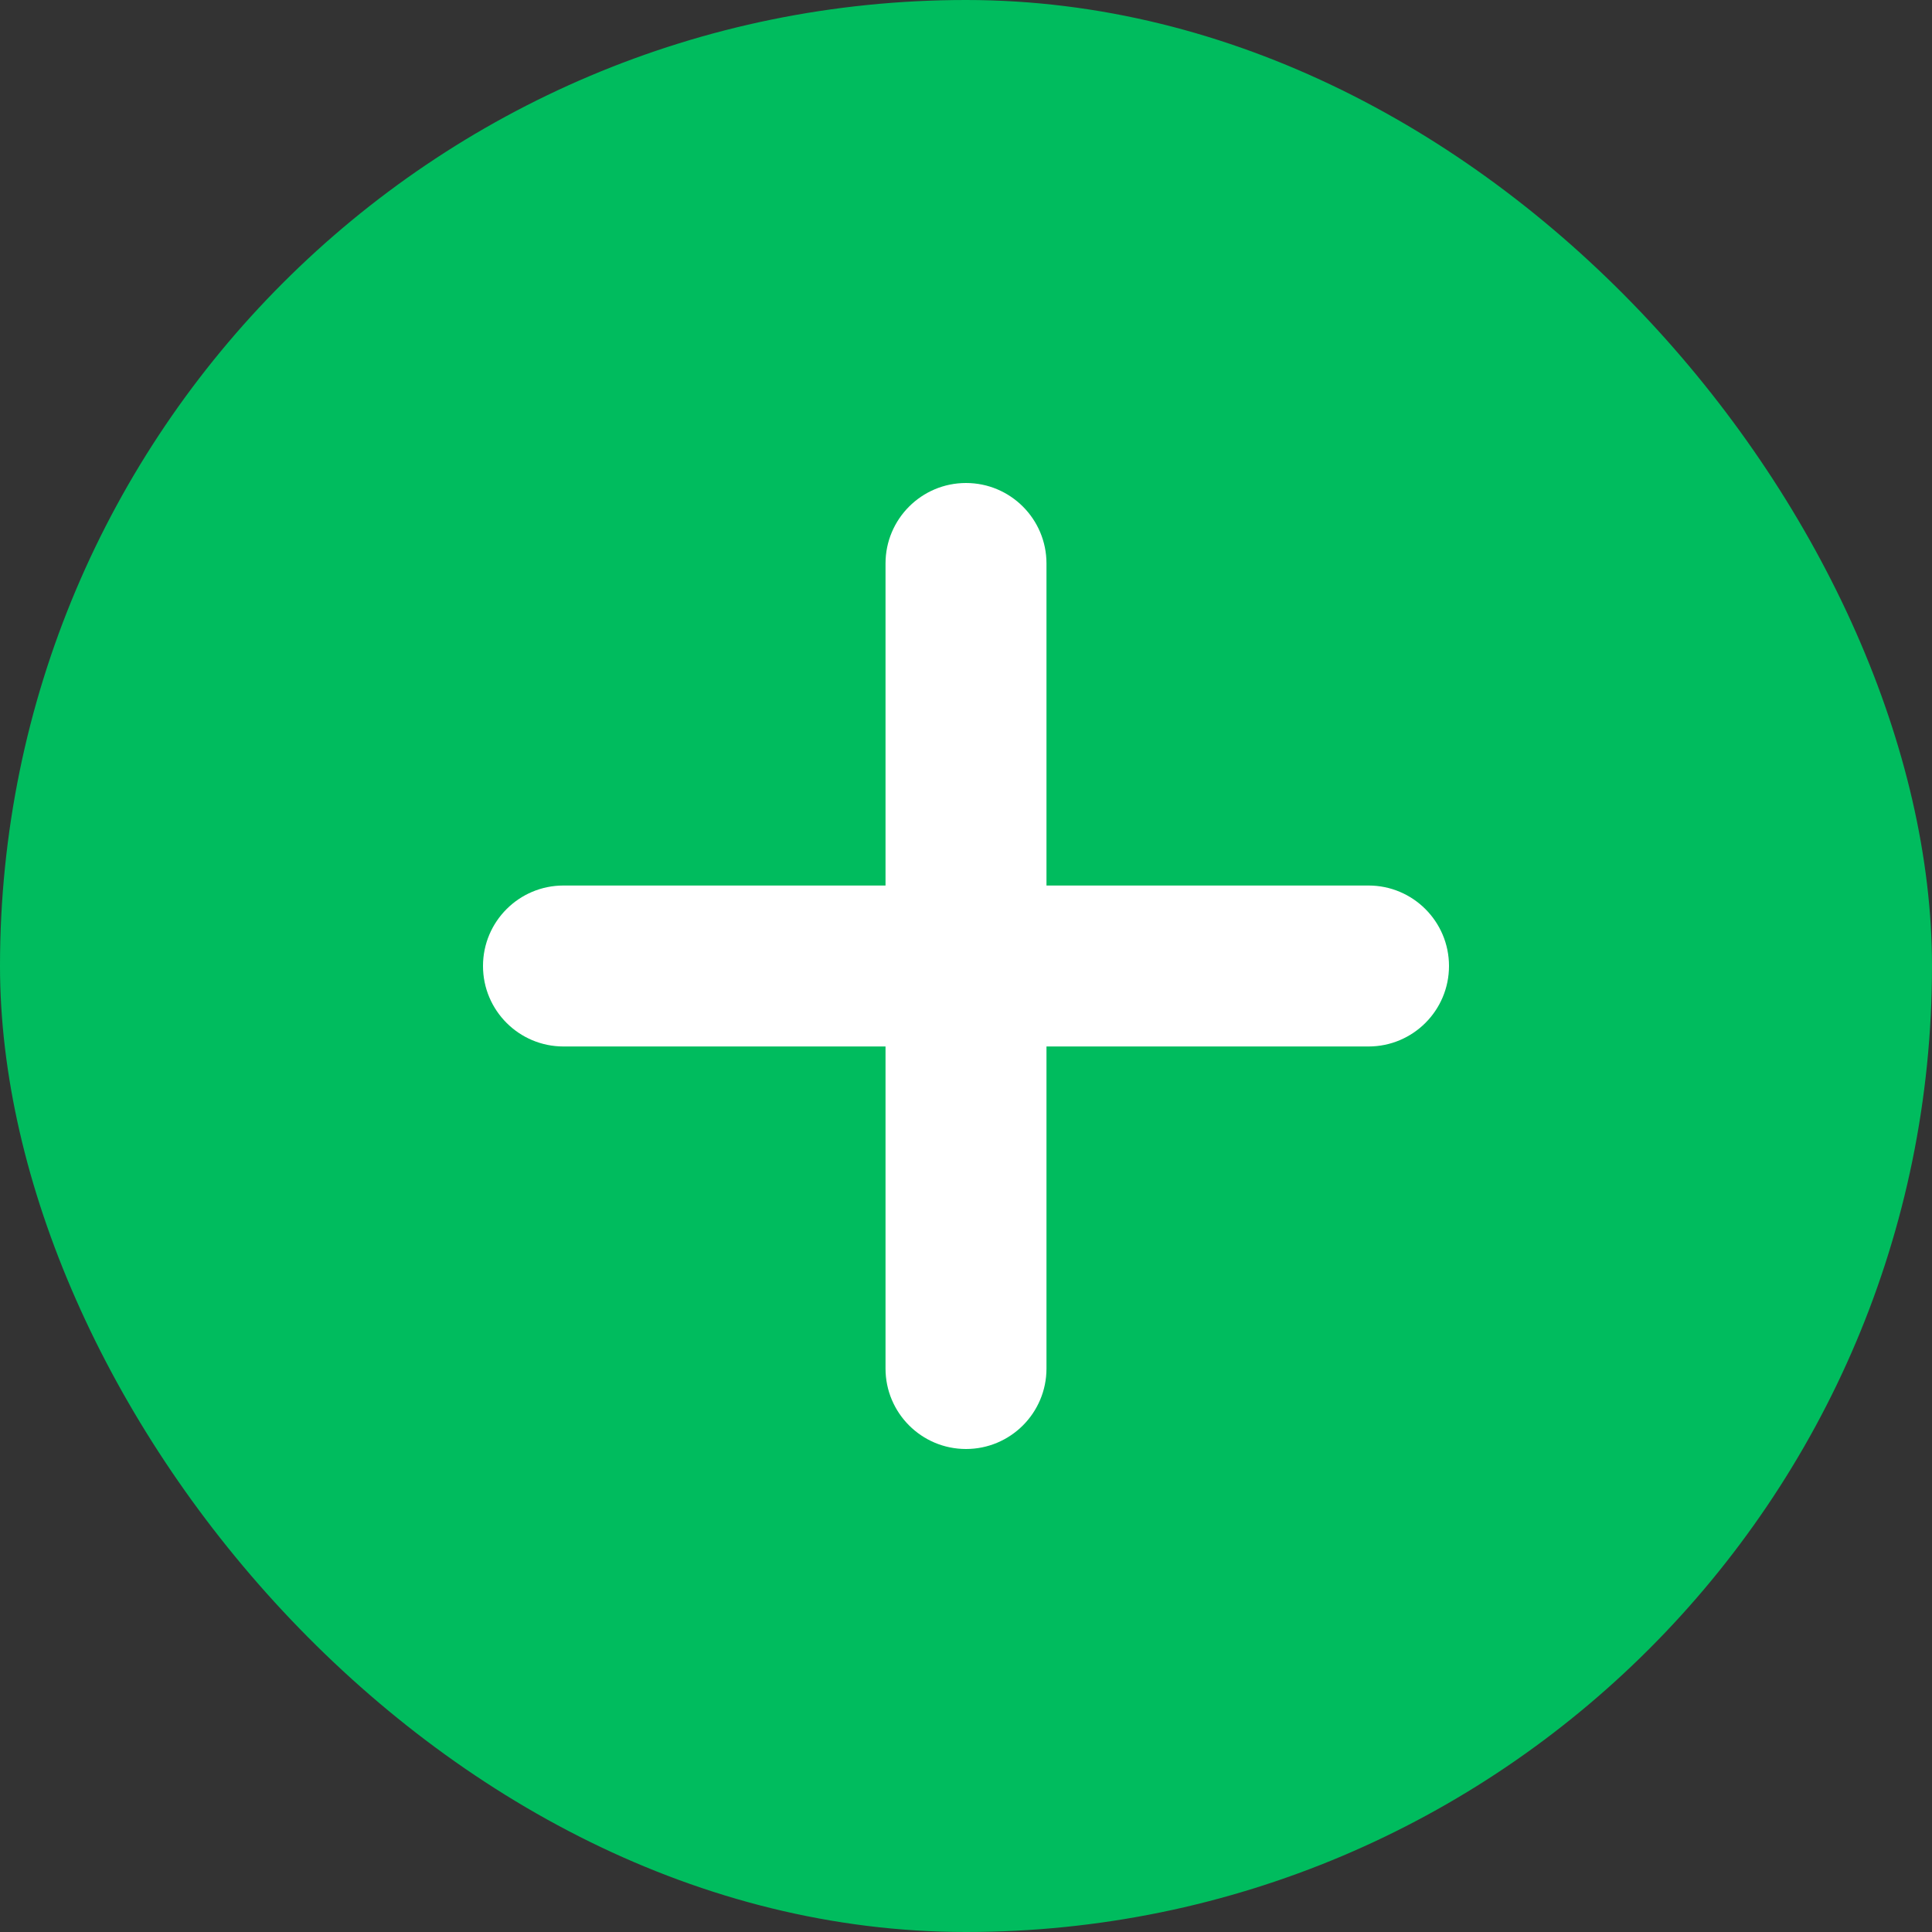 <svg width="32" height="32" viewBox="0 0 32 32" fill="none" xmlns="http://www.w3.org/2000/svg">
<rect x="0" y="0" width="32" height="32" fill="#333333" stroke="none"/>
<rect width="32" height="32" rx="16" fill="#00BC5E"/>
<path d="M17.333 9.333C17.333 8.597 16.736 8 16 8C15.264 8 14.667 8.597 14.667 9.333V14.667H9.333C8.597 14.667 8 15.264 8 16C8 16.736 8.597 17.333 9.333 17.333H14.667V22.667C14.667 23.403 15.264 24 16 24C16.736 24 17.333 23.403 17.333 22.667V17.333H22.667C23.403 17.333 24 16.736 24 16C24 15.264 23.403 14.667 22.667 14.667H17.333V9.333Z" fill="white"/>
</svg>
